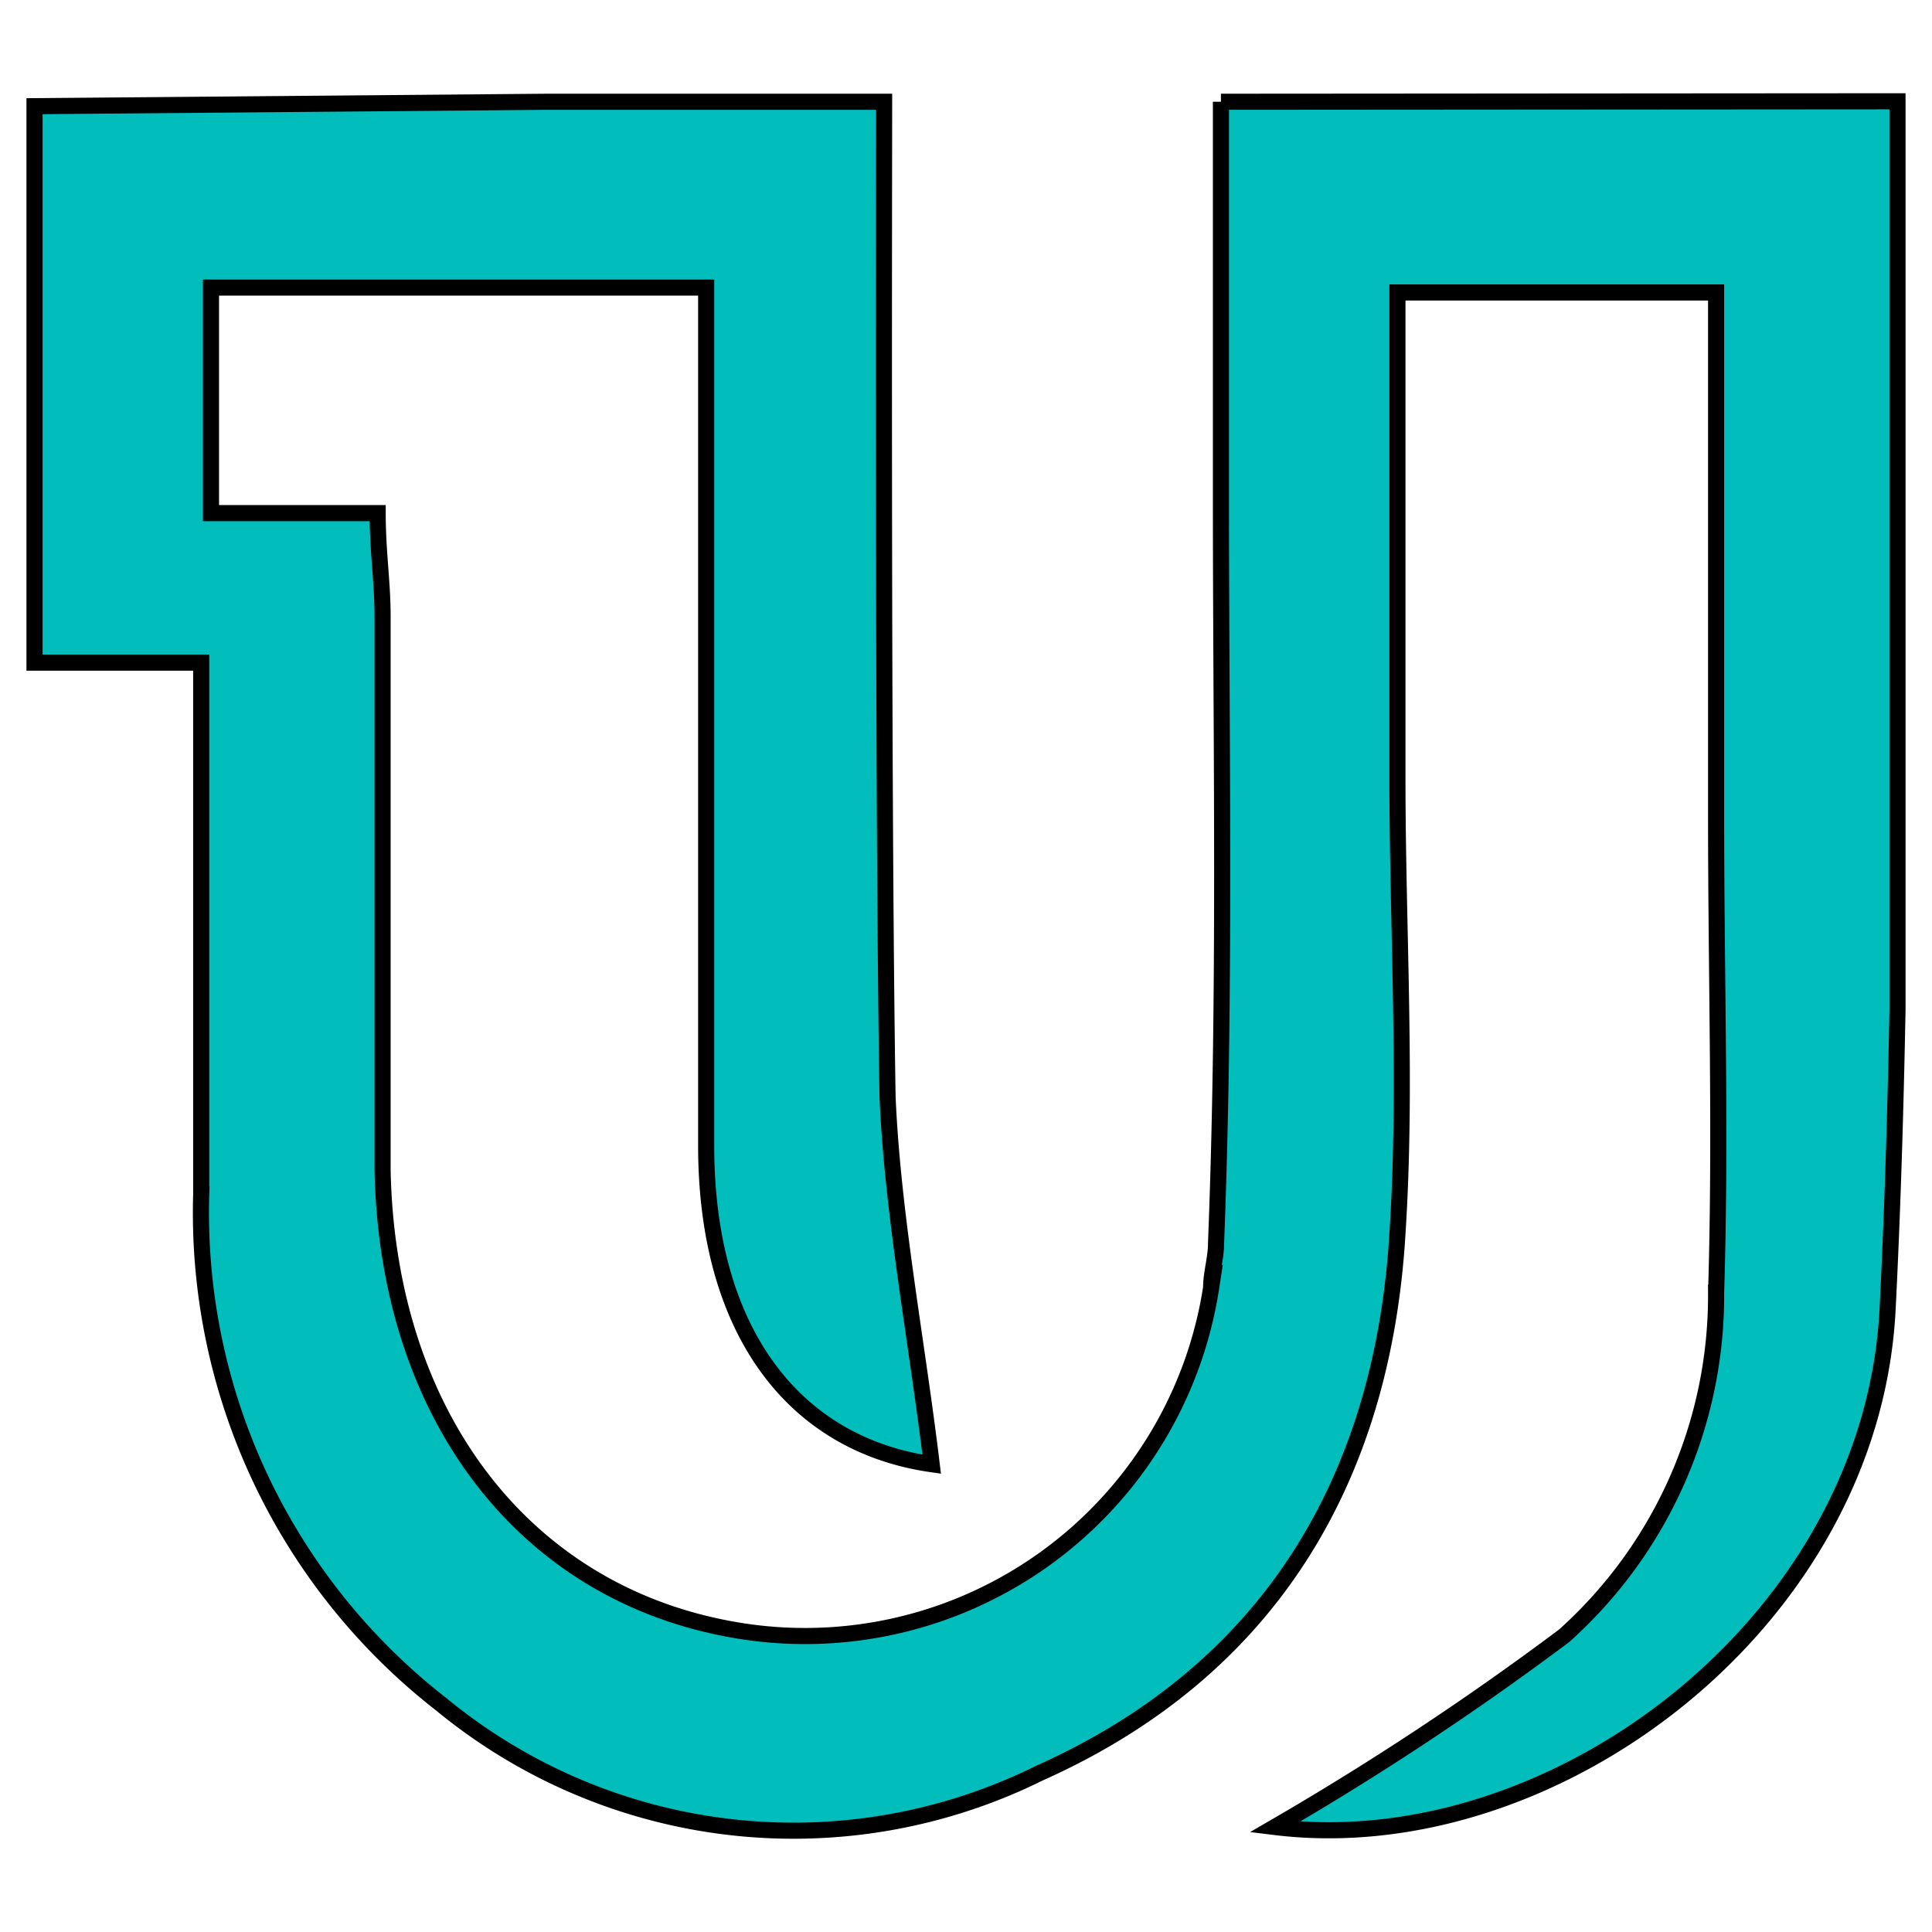 <svg width="120" height="120" xmlns="http://www.w3.org/2000/svg" data-name="Слой 1">

 <g>
  <title>Layer 1</title>
  <path stroke="null" id="svg_1" fill="#01bdbb" d="m75.835,6.321l0,24.635c0,15.53 0.305,30.756 -0.305,46.286c0,0.914 -0.305,1.827 -0.305,2.741a25.518,25.518 0 0 1 -29.233,21.316c-13.399,-2.132 -21.925,-13.399 -22.229,-28.624l0,-34.41c0,-2.132 -0.305,-3.959 -0.305,-6.395l-10.353,0l0,-14.008l30.756,0l0,53.289c0,11.571 5.481,18.575 14.008,19.793c-0.914,-7.613 -2.436,-15.53 -2.741,-22.838c-0.305,-18.484 -0.213,-58.649 -0.213,-61.785l-20.95,0l-31.821,0.274l0,34.562l10.353,0l0,33.039a38.673,38.673 0 0 0 14.921,31.669a34.41,34.41 0 0 0 37.15,4.263c14.312,-6.395 21.316,-18.271 22.229,-33.496c0.609,-9.44 0,-18.88 0,-28.32l0,-30.147l19.793,0l0,32.583c0,10.049 0.305,19.793 0,29.538a28.38,28.38 0 0 1 -9.44,21.316a183.346,183.346 0 0 1 -17.966,11.876c17.357,2.132 37.15,-12.789 38.064,-32.278c0.305,-6.09 0.487,-12.18 0.609,-18.453l0,-56.456l-42.023,0.03z"/>
 </g>
</svg>